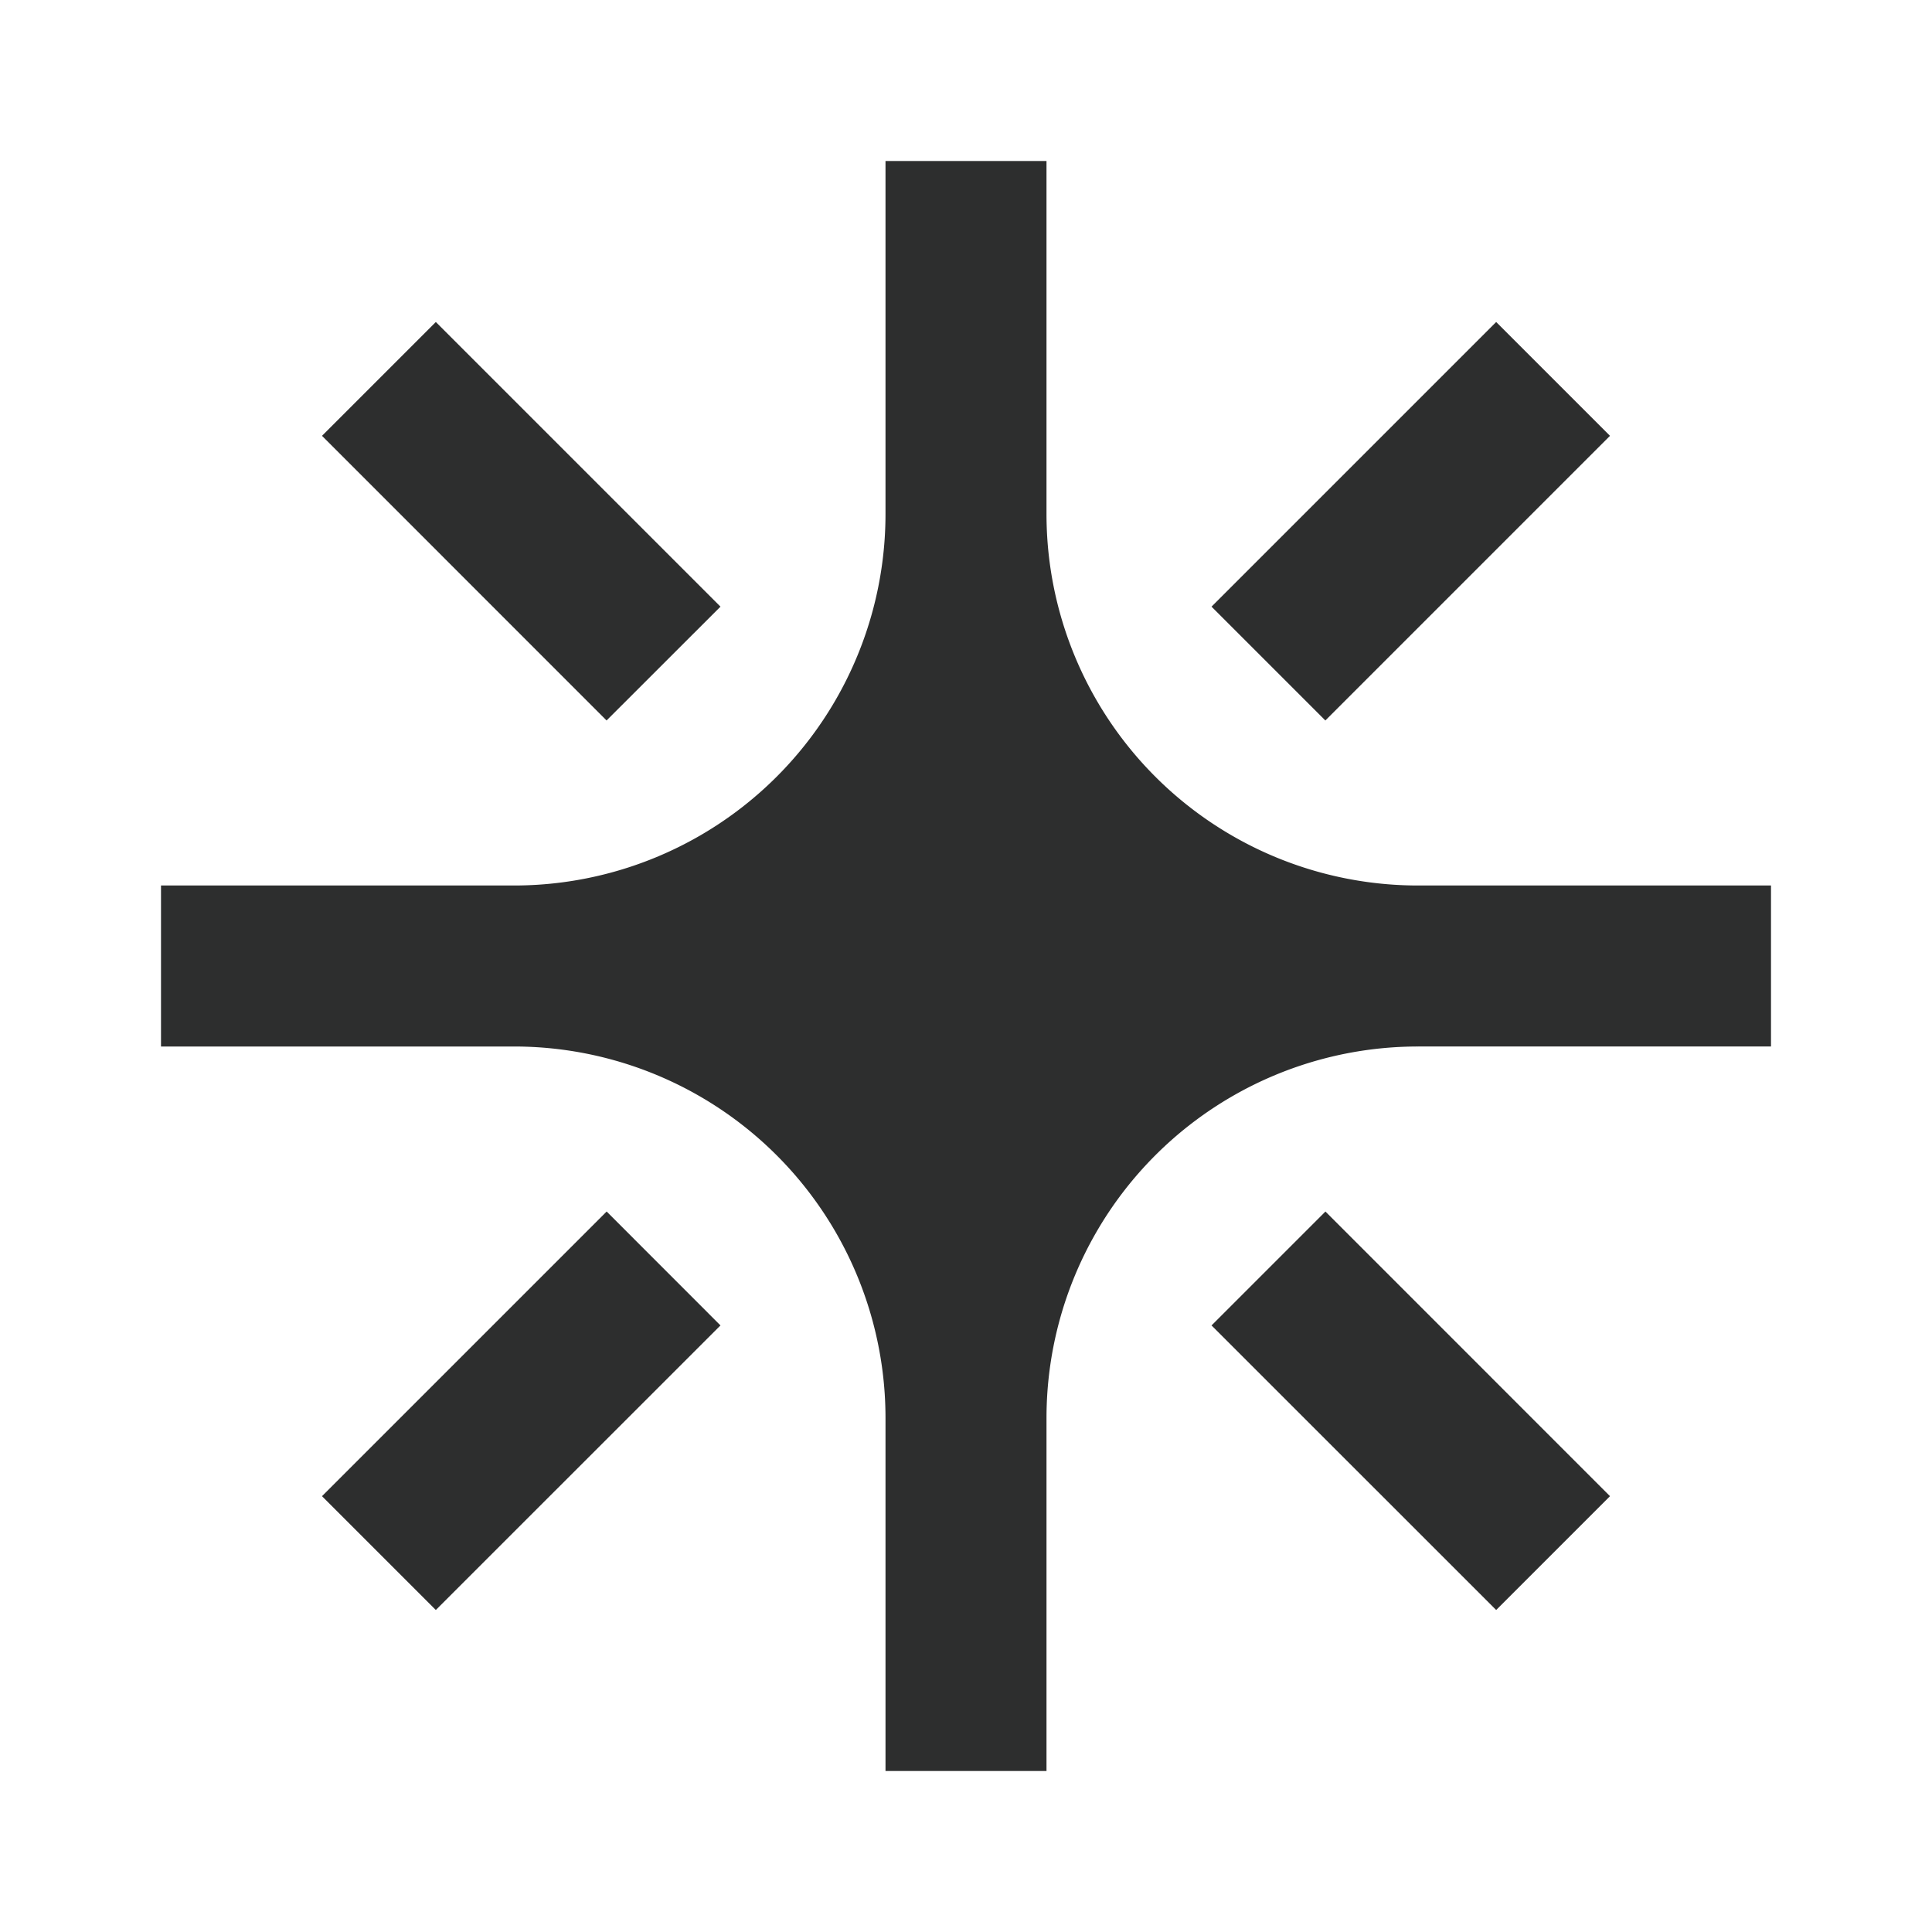 <svg xmlns="http://www.w3.org/2000/svg" fill="none" viewBox="0 0 24 24" height="20" width="20" size="20" color="UiPrimaryStronger" name="miscEvergreenAI"><path fill="#2D2E2E" d="M2 11h4.385A4.615 4.615 0 0 0 11 6.384V2h2v4.384A4.615 4.615 0 0 0 17.616 11H22v2h-4.384A4.615 4.615 0 0 0 13 17.615V22h-2v-4.385A4.615 4.615 0 0 0 6.385 13H2v-2Z"></path><path fill="#2D2E2E" d="m4 18.586 3.536-3.536 1.414 1.415L5.414 20 4 18.586ZM18.586 4 15.05 7.536l1.414 1.414L20 5.414 18.586 4ZM5.414 4 8.95 7.536 7.535 8.95 4 5.414 5.414 4ZM20 18.586l-3.535-3.536-1.415 1.415L18.586 20 20 18.586Z"></path></svg>